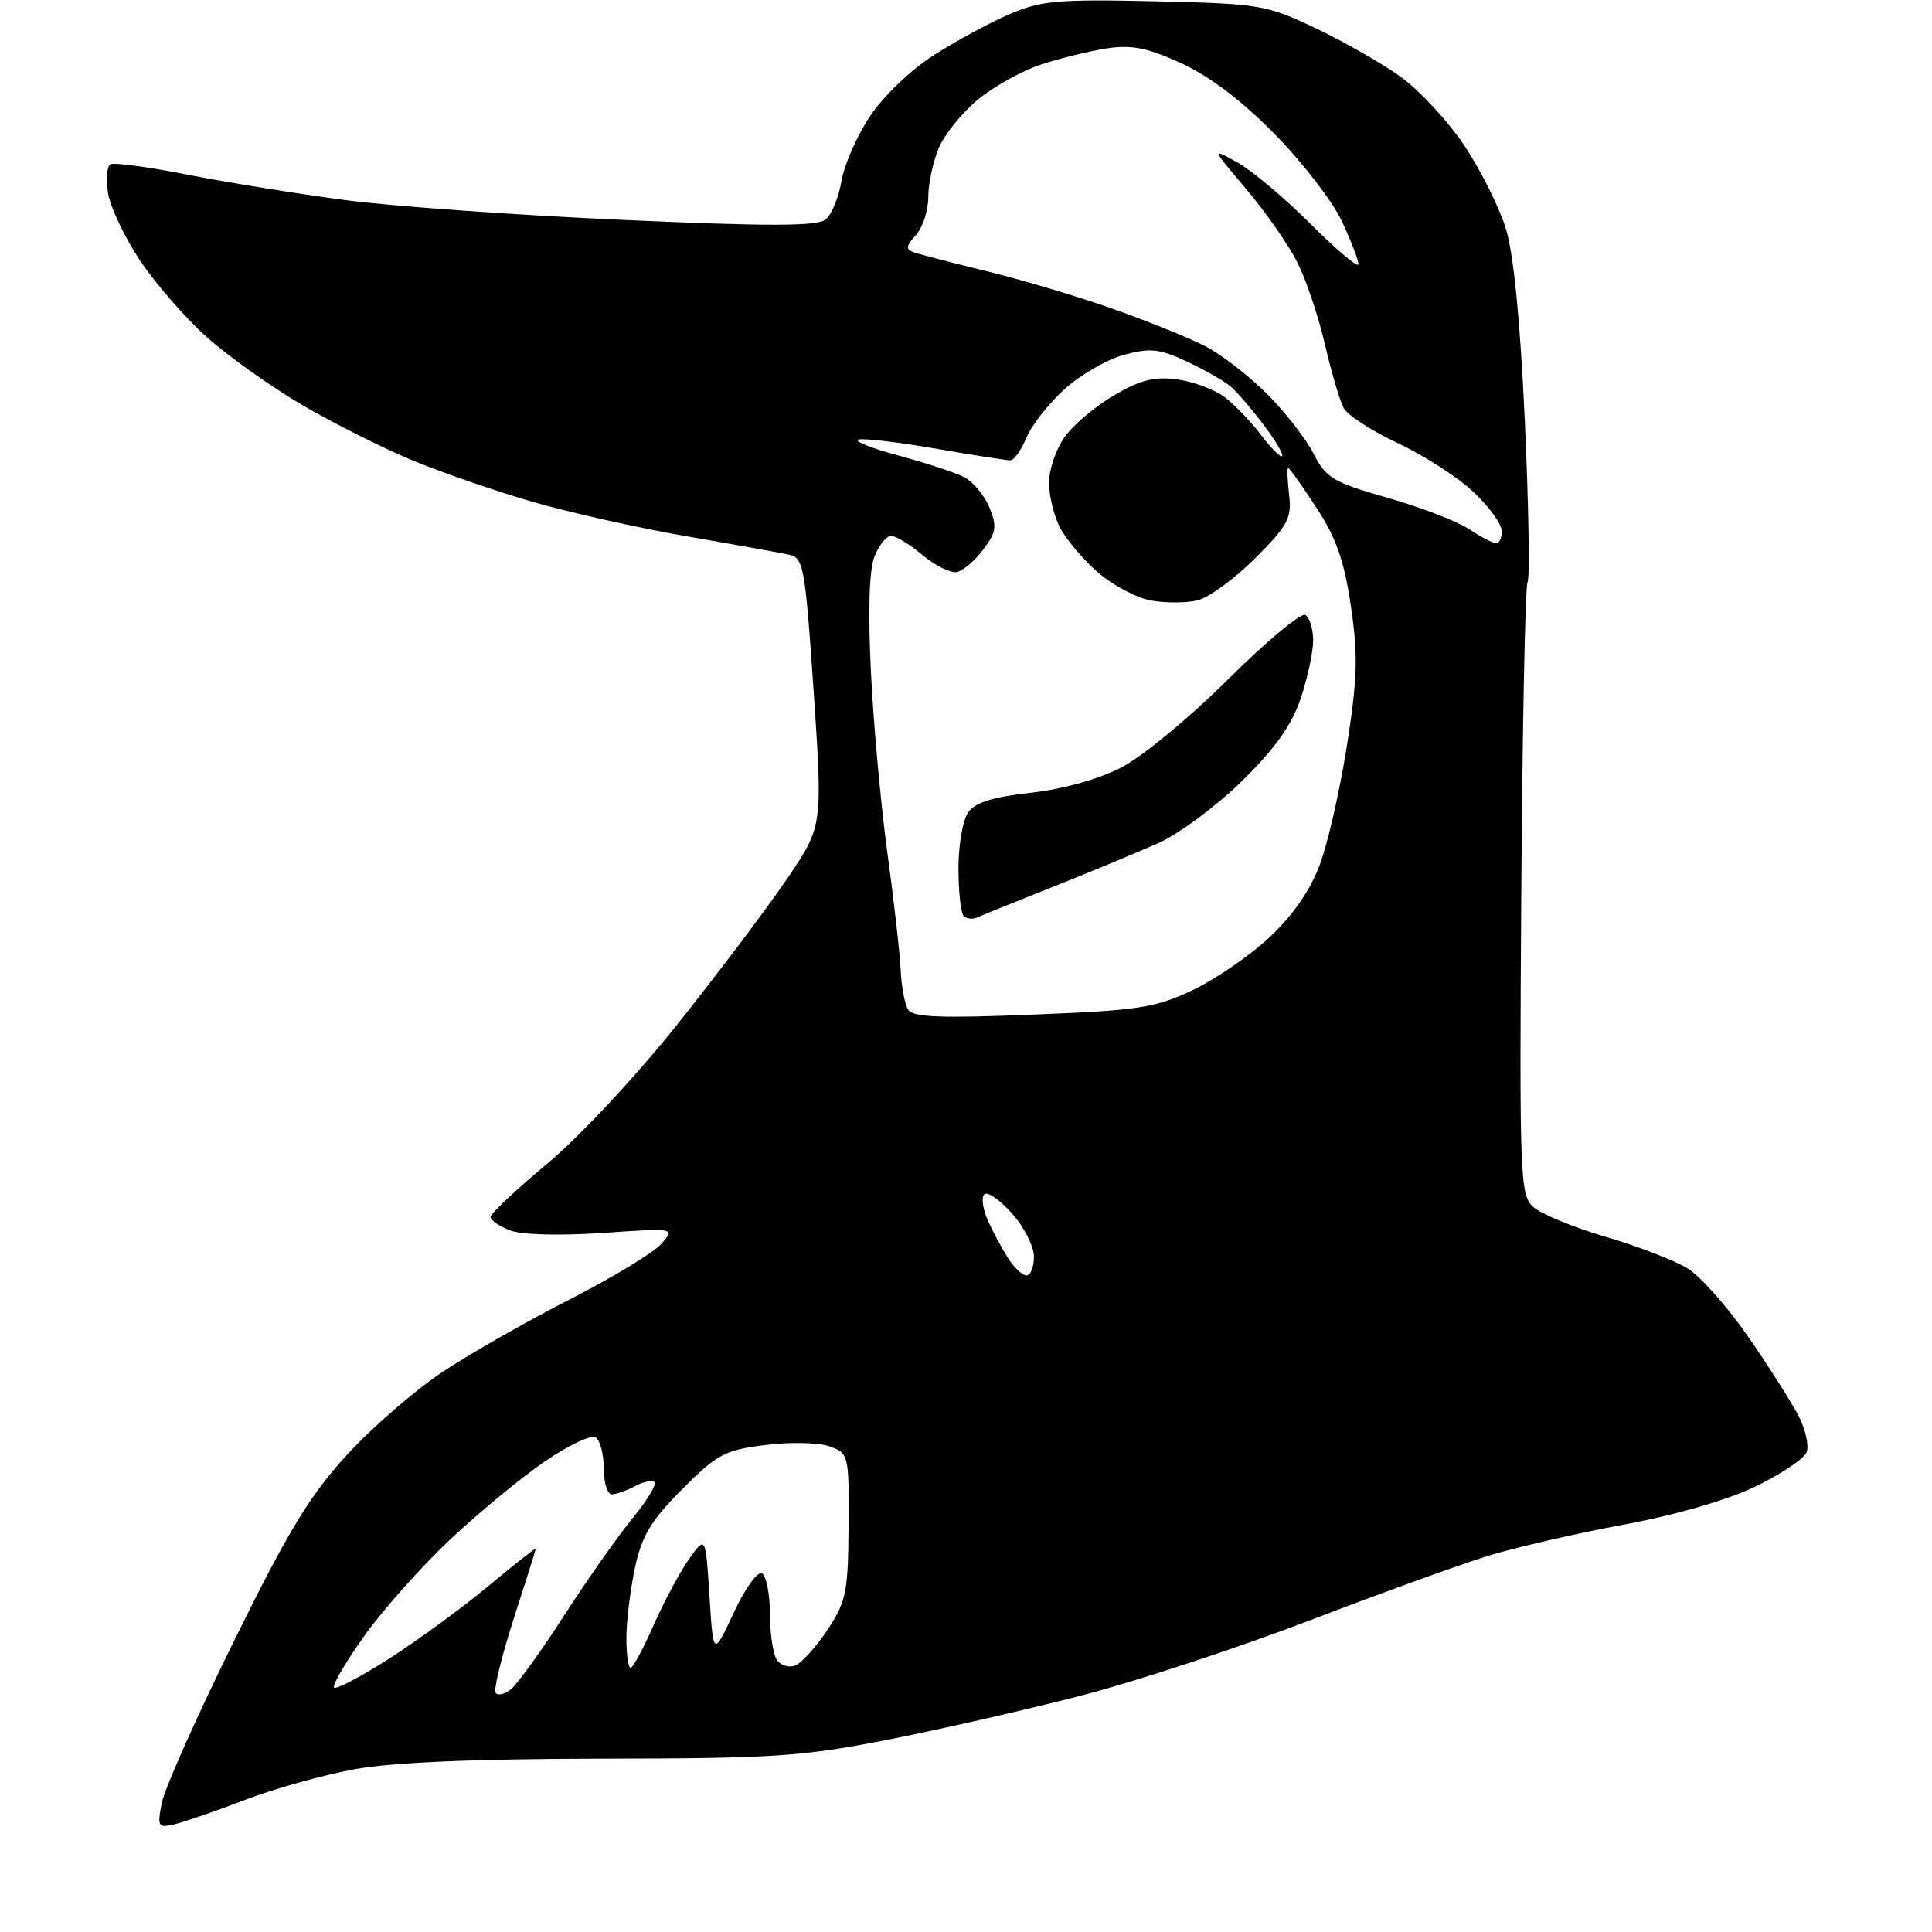 <?xml version="1.0" encoding="UTF-8" standalone="no"?>
<svg 
  version="1.1" 
  xmlns="http://www.w3.org/2000/svg" 
  xmlns:xlink="http://www.w3.org/1999/xlink" 
  xmlns:svg="http://www.w3.org/2000/svg"
  xmlns:rdf="http://www.w3.org/1999/02/22-rdf-syntax-ns#"
  xmlns:cc="http://creativecommons.org/ns#"
  xmlns:dc="http://purl.org/dc/elements/1.1/"
  viewBox="0 0 256 256"
  width="256"
  height="256"
>
<style>svg {background-color: white; }</style>"
<path stroke="none" fill="black" fill-rule="evenodd" d="M23.14,241.72C20.93,242.24 20.82,242.06 21.44,238.89C21.80,237.02 26.10,227.38 31.00,217.45C38.23,202.79 41.04,198.15 46.00,192.75C49.35,189.09 55.11,184.11 58.80,181.68C62.48,179.25 70.05,174.95 75.62,172.11C81.18,169.27 86.58,166.00 87.62,164.83C89.50,162.71 89.50,162.71 79.85,163.37C74.17,163.75 69.13,163.62 67.60,163.04C66.17,162.49 65.00,161.69 65.00,161.25C65.00,160.81 68.40,157.62 72.56,154.15C76.81,150.60 84.36,142.51 89.81,135.66C95.14,128.97 101.64,120.34 104.26,116.49C109.02,109.49 109.02,109.49 107.82,91.71C106.69,75.08 106.48,73.91 104.56,73.50C103.43,73.25 97.31,72.15 90.97,71.06C84.62,69.96 75.42,67.90 70.52,66.48C65.62,65.06 58.43,62.57 54.55,60.96C50.66,59.34 44.10,56.04 39.97,53.62C35.84,51.20 30.15,47.14 27.32,44.60C24.49,42.05 20.53,37.50 18.52,34.47C16.51,31.44 14.62,27.45 14.32,25.61C14.02,23.76 14.17,22.04 14.64,21.77C15.11,21.51 19.74,22.13 24.93,23.16C30.12,24.18 39.50,25.69 45.79,26.52C52.08,27.34 68.64,28.52 82.60,29.14C102.14,30.01 108.31,29.99 109.41,29.07C110.20,28.42 111.14,26.13 111.50,23.99C111.86,21.85 113.55,18.00 115.26,15.43C117.02,12.77 120.66,9.27 123.70,7.33C126.64,5.45 131.17,2.99 133.77,1.87C137.95,0.08 140.18,-0.12 153.00,0.17C166.92,0.49 167.77,0.63 174.29,3.72C178.02,5.48 183.11,8.39 185.60,10.18C188.08,11.96 191.89,16.07 194.05,19.31C196.21,22.55 198.69,27.52 199.55,30.35C200.57,33.69 201.45,42.67 202.05,55.87C202.56,67.07 202.72,76.64 202.41,77.14C202.10,77.64 201.73,96.08 201.58,118.13C201.32,155.71 201.42,158.31 203.11,159.89C204.11,160.82 208.43,162.61 212.71,163.87C217.00,165.12 221.91,167.02 223.63,168.08C225.35,169.15 229.00,173.27 231.74,177.26C234.49,181.24 237.46,185.93 238.36,187.69C239.25,189.44 239.72,191.57 239.39,192.42C239.06,193.28 236.03,195.31 232.65,196.95C228.90,198.76 222.10,200.73 215.20,202.01C208.99,203.15 200.89,205.02 197.20,206.15C193.52,207.29 182.89,211.13 173.58,214.70C164.28,218.26 150.78,222.71 143.58,224.59C136.39,226.46 124.76,229.12 117.74,230.50C106.23,232.76 102.53,233.00 79.74,233.03C62.91,233.06 52.00,233.52 47.00,234.43C42.88,235.18 36.35,237.00 32.50,238.48C28.65,239.96 24.44,241.41 23.14,241.72zM67.74,223.80C68.60,223.08 71.78,218.68 74.79,214.00C77.81,209.32 81.85,203.58 83.78,201.22C85.71,198.87 87.03,196.70 86.73,196.39C86.42,196.09 85.26,196.32 84.15,196.92C83.04,197.51 81.65,198.00 81.07,198.00C80.48,198.00 80.00,196.45 80.00,194.56C80.00,192.67 79.51,190.82 78.92,190.45C78.32,190.08 75.30,191.52 72.20,193.64C69.09,195.76 63.46,200.41 59.67,203.97C55.88,207.54 50.75,213.29 48.27,216.77C45.79,220.25 43.99,223.32 44.27,223.61C44.56,223.89 47.87,222.14 51.64,219.73C55.41,217.31 61.31,212.99 64.75,210.13C68.19,207.27 70.99,205.06 70.99,205.21C70.98,205.37 69.67,209.54 68.07,214.48C66.48,219.43 65.40,223.83 65.67,224.28C65.95,224.73 66.88,224.51 67.74,223.80zM83.56,221.00C83.86,221.00 85.25,218.43 86.63,215.29C88.02,212.16 90.13,208.22 91.33,206.54C93.50,203.50 93.50,203.50 94.01,211.50C94.51,219.50 94.51,219.50 97.23,213.68C98.75,210.43 100.41,208.13 100.98,208.49C101.54,208.83 102.01,211.23 102.02,213.81C102.02,216.39 102.43,219.13 102.91,219.90C103.40,220.66 104.50,221.02 105.35,220.70C106.21,220.37 108.14,218.24 109.64,215.97C112.13,212.21 112.38,210.97 112.44,202.21C112.50,192.72 112.46,192.56 109.91,191.65C108.49,191.14 104.67,191.06 101.41,191.47C96.03,192.14 95.04,192.67 90.37,197.35C86.21,201.54 85.04,203.49 84.12,207.80C83.51,210.71 83.00,214.88 83.00,217.05C83.00,219.22 83.25,221.00 83.56,221.00zM136.02,169.00C136.56,169.00 137.00,167.88 137.00,166.52C137.00,165.15 135.69,162.56 134.08,160.77C132.48,158.97 130.83,157.84 130.42,158.25C130.01,158.66 130.23,160.23 130.91,161.75C131.59,163.26 132.80,165.51 133.60,166.75C134.39,167.99 135.49,169.00 136.02,169.00zM136.83,134.44C150.89,133.88 153.06,133.55 158.00,131.21C161.03,129.78 165.62,126.62 168.22,124.20C171.29,121.32 173.61,117.98 174.87,114.61C175.94,111.77 177.56,104.64 178.48,98.77C179.87,89.89 179.96,86.80 179.00,80.30C178.12,74.31 177.06,71.28 174.42,67.25C172.53,64.36 170.85,62.00 170.69,62.00C170.53,62.00 170.59,63.59 170.81,65.53C171.18,68.66 170.67,69.61 166.33,73.96C163.64,76.65 160.21,79.16 158.71,79.54C157.21,79.91 154.41,79.92 152.47,79.56C150.54,79.20 147.37,77.51 145.43,75.80C143.49,74.10 141.25,71.44 140.45,69.90C139.65,68.36 139.00,65.68 139.00,63.95C139.00,62.22 139.93,59.50 141.07,57.91C142.20,56.31 145.15,53.82 147.62,52.38C151.09,50.34 152.97,49.87 155.97,50.27C158.10,50.56 160.93,51.61 162.26,52.61C163.58,53.61 165.76,55.87 167.08,57.62C168.41,59.38 169.68,60.65 169.89,60.44C170.10,60.23 169.00,58.35 167.43,56.28C165.86,54.20 163.89,51.91 163.04,51.19C162.19,50.47 159.59,48.99 157.26,47.90C153.65,46.21 152.42,46.08 148.95,47.01C146.72,47.61 143.16,49.66 141.06,51.56C138.96,53.47 136.68,56.37 136.00,58.01C135.31,59.65 134.36,61.00 133.88,61.00C133.40,61.00 128.92,60.30 123.94,59.44C118.96,58.58 114.37,58.04 113.75,58.25C113.12,58.46 115.51,59.41 119.06,60.36C122.60,61.32 126.48,62.59 127.68,63.18C128.89,63.78 130.41,65.59 131.08,67.20C132.13,69.73 132.03,70.49 130.29,72.81C129.19,74.29 127.61,75.63 126.78,75.80C125.95,75.96 123.90,74.95 122.24,73.55C120.57,72.15 118.70,71.00 118.08,71.00C117.46,71.00 116.46,72.24 115.87,73.75C115.17,75.52 115.00,80.94 115.40,89.00C115.73,95.88 116.72,106.67 117.58,113.00C118.45,119.33 119.24,126.30 119.34,128.50C119.44,130.70 119.89,133.08 120.34,133.79C120.98,134.79 124.60,134.94 136.83,134.44zM129.45,121.58C128.87,121.84 128.08,121.75 127.70,121.36C127.31,120.98 127.00,118.13 127.00,115.02C127.00,111.92 127.59,108.58 128.31,107.60C129.22,106.34 131.68,105.58 136.56,105.05C140.72,104.59 145.50,103.27 148.50,101.74C151.30,100.31 157.55,95.17 162.72,90.02C167.80,84.98 172.41,81.14 172.97,81.48C173.54,81.83 174.00,83.36 174.00,84.88C174.00,86.40 173.25,89.86 172.34,92.57C171.15,96.09 168.93,99.22 164.56,103.50C161.20,106.80 156.21,110.50 153.48,111.72C150.74,112.94 144.45,115.55 139.50,117.52C134.55,119.49 130.03,121.31 129.45,121.58zM198.25,71.99C198.66,72.00 199.00,71.27 199.00,70.37C199.00,69.47 197.31,67.14 195.25,65.20C193.19,63.25 188.68,60.34 185.23,58.73C181.78,57.11 178.55,55.02 178.05,54.08C177.54,53.14 176.43,49.36 175.57,45.67C174.72,41.98 173.06,37.05 171.89,34.73C170.71,32.40 167.67,28.05 165.13,25.05C160.50,19.59 160.50,19.59 164.00,21.55C165.93,22.62 170.31,26.32 173.75,29.76C177.19,33.20 180.00,35.56 180.00,35.00C180.00,34.44 179.00,31.86 177.78,29.26C176.56,26.67 172.58,21.50 168.92,17.78C164.58,13.36 160.29,10.11 156.55,8.39C152.02,6.32 149.95,5.91 146.66,6.41C144.37,6.77 140.46,7.72 137.97,8.54C135.48,9.35 131.71,11.44 129.59,13.18C127.48,14.93 125.13,17.83 124.38,19.64C123.62,21.45 123.00,24.38 123.00,26.14C123.00,27.90 122.26,30.16 121.36,31.15C120.02,32.63 119.98,33.05 121.11,33.44C121.88,33.71 126.33,34.86 131.00,36.00C135.68,37.15 143.22,39.41 147.76,41.03C152.30,42.64 157.70,44.84 159.76,45.90C161.82,46.96 165.46,49.78 167.85,52.16C170.25,54.55 173.03,58.12 174.04,60.09C175.71,63.35 176.63,63.90 183.83,65.95C188.20,67.20 193.07,69.06 194.64,70.10C196.21,71.14 197.84,71.99 198.25,71.99z" />

</svg>